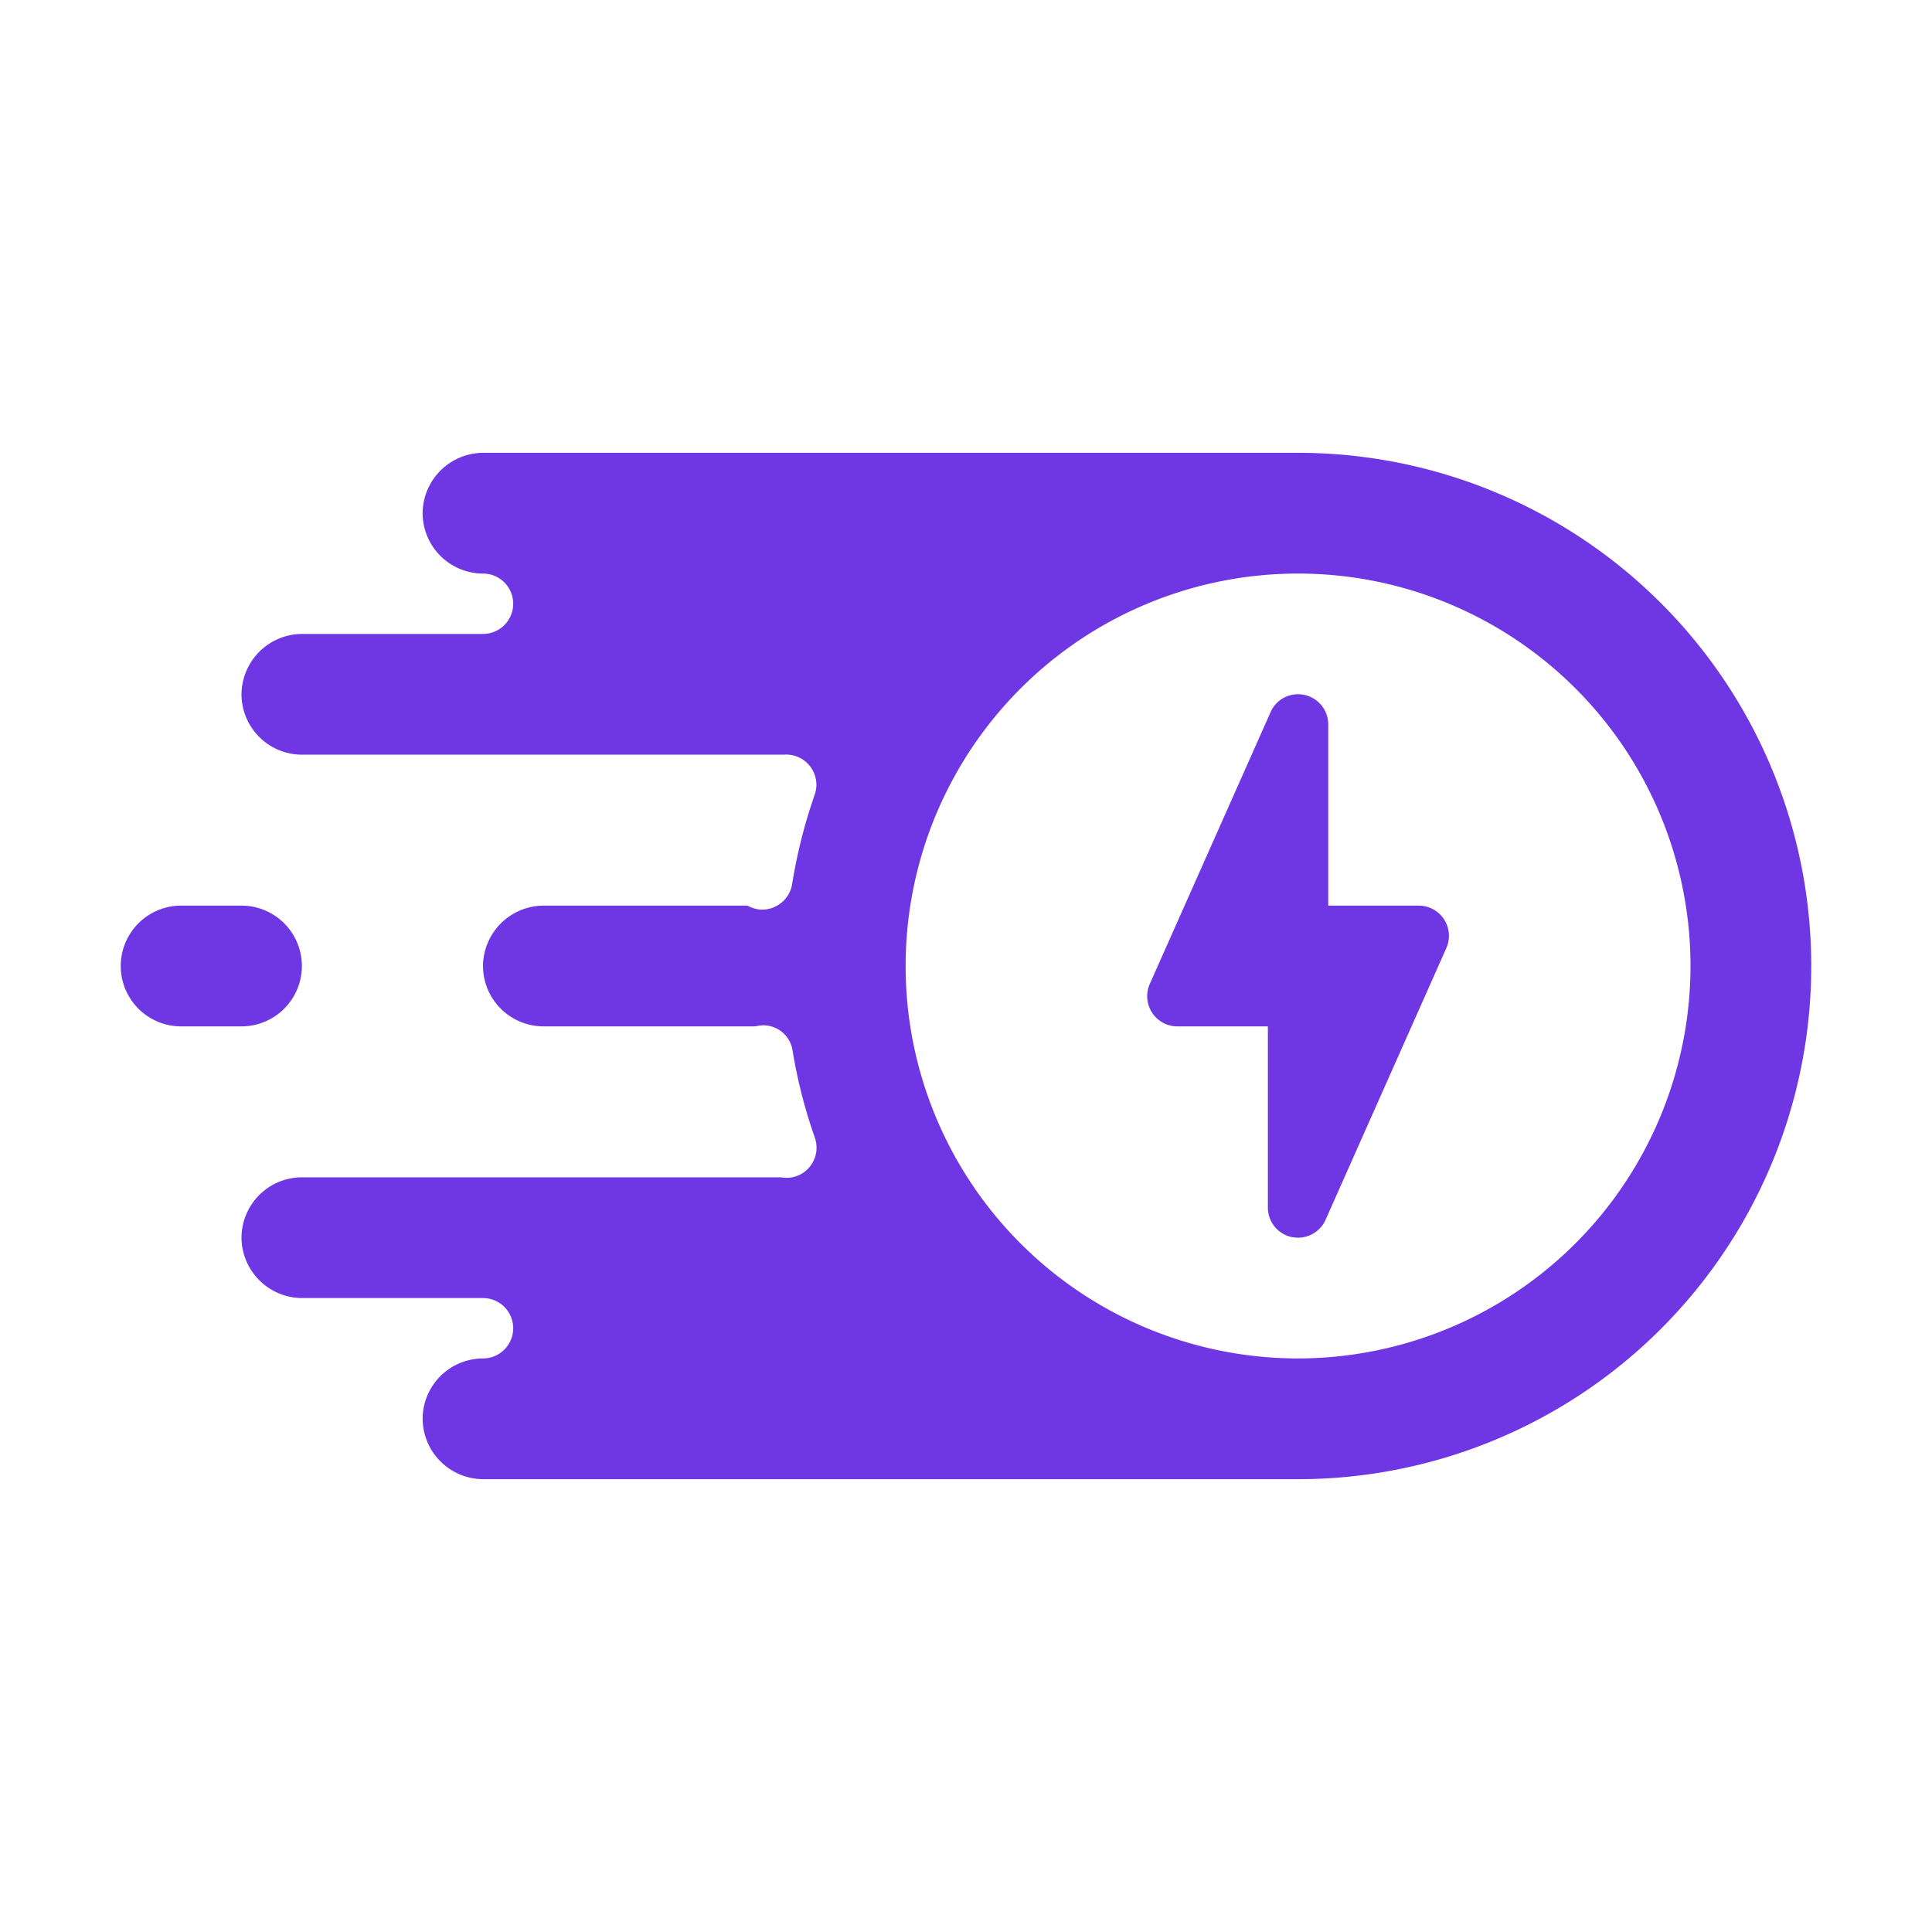 <svg xmlns="http://www.w3.org/2000/svg" version="1.1" xmlns:xlink="http://www.w3.org/1999/xlink" xmlns:svgjs="http://svgjs.com/svgjs" width="512" height="512" x="0" y="0" viewBox="0 0 64 64" style="enable-background:new 0 0 512 512" xml:space="preserve" class=""><g><g data-name="Fast Charging"><path d="m47.91 31.41-4 9A1 1 0 0 1 43 41a1.492 1.492 0 0 1-.21-.02A1 1 0 0 1 42 40v-6h-3a1 1 0 0 1-.91-1.41l4-9a.991.991 0 0 1 1.12-.57A1 1 0 0 1 44 24v6h3a1 1 0 0 1 .91 1.41Z" fill="#6f37e4" data-original="#000000"></path><path d="M43 15H16a2.015 2.015 0 0 0-2 2 2.006 2.006 0 0 0 2 2 1 1 0 0 1 0 2h-6a2.015 2.015 0 0 0-2 2 2.006 2.006 0 0 0 2 2h15.96a1 1 0 0 1 1.03 1.32 17.222 17.222 0 0 0-.75 2.97 1.008 1.008 0 0 1-1.07.84 1.1 1.1 0 0 1-.41-.13H18a2.015 2.015 0 0 0-2 2 2.006 2.006 0 0 0 2 2h7.01c.05-.01.11-.02.17-.03a.983.983 0 0 1 1.07.8 17 17 0 0 0 .74 2.91 1.006 1.006 0 0 1-.34 1.14.984.984 0 0 1-.77.18H10a2.006 2.006 0 0 0-2 2 2.015 2.015 0 0 0 2 2h6a1 1 0 0 1 0 2 2.006 2.006 0 0 0-2 2 2.015 2.015 0 0 0 2 2h27a17 17 0 0 0 0-34Zm0 30a13 13 0 1 1 13-13 13.012 13.012 0 0 1-13 13Z" fill="#6f37e4" data-original="#000000"></path><path d="M8 34a2 2 0 0 0 0-4H6a2 2 0 0 0 0 4Z" fill="#6f37e4" data-original="#000000"></path></g></g></svg>